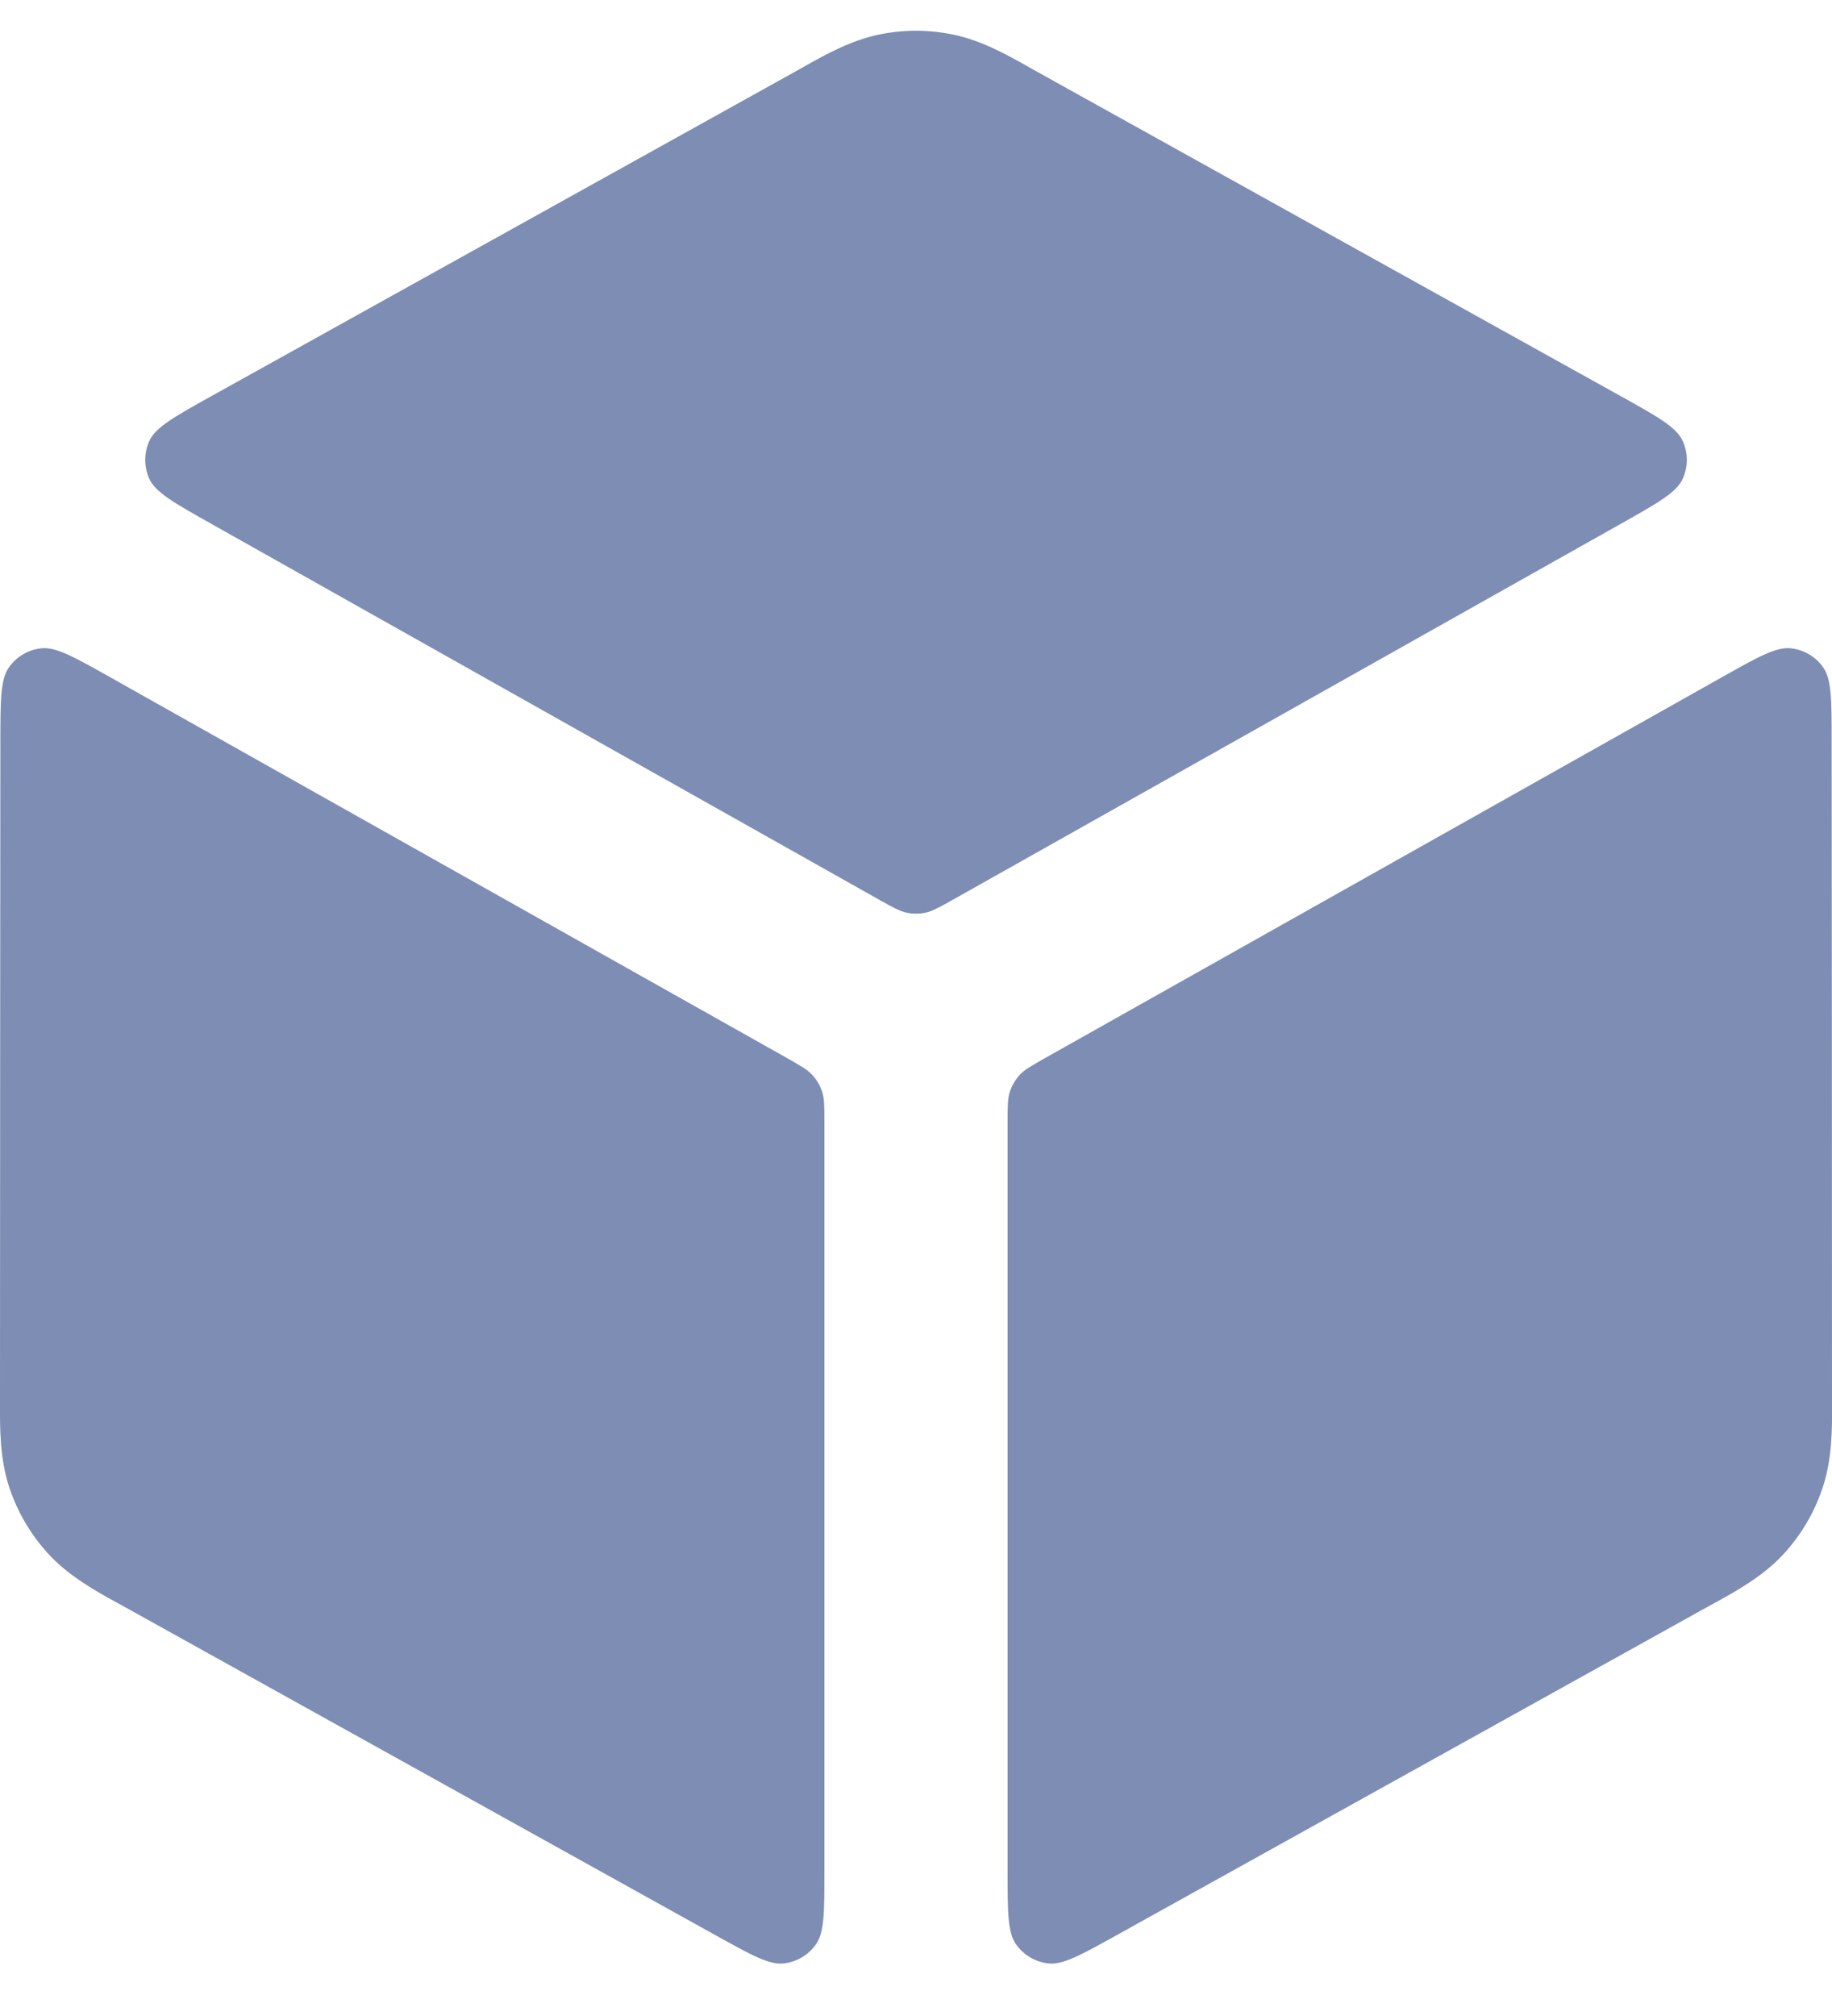 <?xml version="1.0" encoding="UTF-8"?>
<svg width="20px" height="22px" viewBox="0 0 20 22" version="1.1" xmlns="http://www.w3.org/2000/svg" xmlns:xlink="http://www.w3.org/1999/xlink">
    <title>containergrey</title>
    <g id="Page-1" stroke="none" stroke-width="1" fill="none" fill-rule="evenodd">
        <g id="container" transform="translate(0, 0.336)" fill="#7D8DB3" fill-rule="nonzero">
            <path d="M10.403,0.041 C10.137,-0.014 9.863,-0.014 9.597,0.041 C9.29,0.104 9.016,0.258 8.797,0.38 L8.738,0.414 C6.975,1.393 3.992,3.051 2.311,3.985 C1.903,4.212 1.699,4.326 1.63,4.476 C1.571,4.606 1.571,4.756 1.629,4.887 C1.697,5.038 1.901,5.152 2.308,5.381 L9.608,9.488 C9.751,9.568 9.823,9.608 9.899,9.624 C9.966,9.638 10.035,9.638 10.102,9.624 C10.178,9.608 10.249,9.568 10.393,9.488 L17.693,5.381 C18.1,5.152 18.304,5.038 18.371,4.887 C18.43,4.756 18.43,4.606 18.37,4.476 C18.302,4.326 18.098,4.212 17.69,3.985 C16.008,3.051 13.026,1.393 11.263,0.414 L11.204,0.38 C10.985,0.258 10.711,0.104 10.403,0.041 Z" id="Path"></path>
            <path d="M19.996,7.746 C19.996,7.298 19.996,7.074 19.901,6.943 C19.819,6.829 19.692,6.754 19.552,6.739 C19.391,6.721 19.196,6.831 18.804,7.051 L11.408,11.211 C11.26,11.295 11.185,11.336 11.131,11.395 C11.084,11.448 11.047,11.51 11.025,11.577 C11,11.653 11,11.738 11,11.908 L11,20.084 C11,20.531 11,20.754 11.094,20.885 C11.176,20.999 11.303,21.074 11.442,21.09 C11.602,21.109 11.797,21 12.187,20.784 C13.853,19.859 16.882,18.177 18.663,17.187 L18.726,17.153 C18.957,17.025 19.248,16.865 19.471,16.623 C19.664,16.414 19.81,16.165 19.899,15.895 C20.003,15.582 20.001,15.251 20.001,14.987 L20,14.915 C20,12.952 19.998,9.612 19.996,7.746 Z" id="Path"></path>
            <path d="M7.814,20.784 C8.204,21 8.398,21.109 8.558,21.09 C8.698,21.074 8.824,20.999 8.906,20.885 C9,20.754 9,20.531 9,20.084 L9,11.908 C9,11.738 9,11.653 8.975,11.577 C8.953,11.51 8.917,11.448 8.869,11.396 C8.815,11.336 8.741,11.295 8.593,11.211 L1.197,7.051 C0.805,6.831 0.609,6.721 0.449,6.739 C0.309,6.754 0.182,6.829 0.1,6.943 C0.005,7.074 0.005,7.298 0.004,7.746 C0.003,9.612 0,12.952 0,14.915 L0,14.987 C-0.001,15.251 -0.002,15.582 0.101,15.895 C0.191,16.165 0.337,16.414 0.53,16.623 C0.753,16.865 1.043,17.025 1.275,17.153 L1.338,17.187 C3.119,18.177 6.148,19.859 7.814,20.784 Z" id="Path"></path>
        </g>
    </g>
</svg>